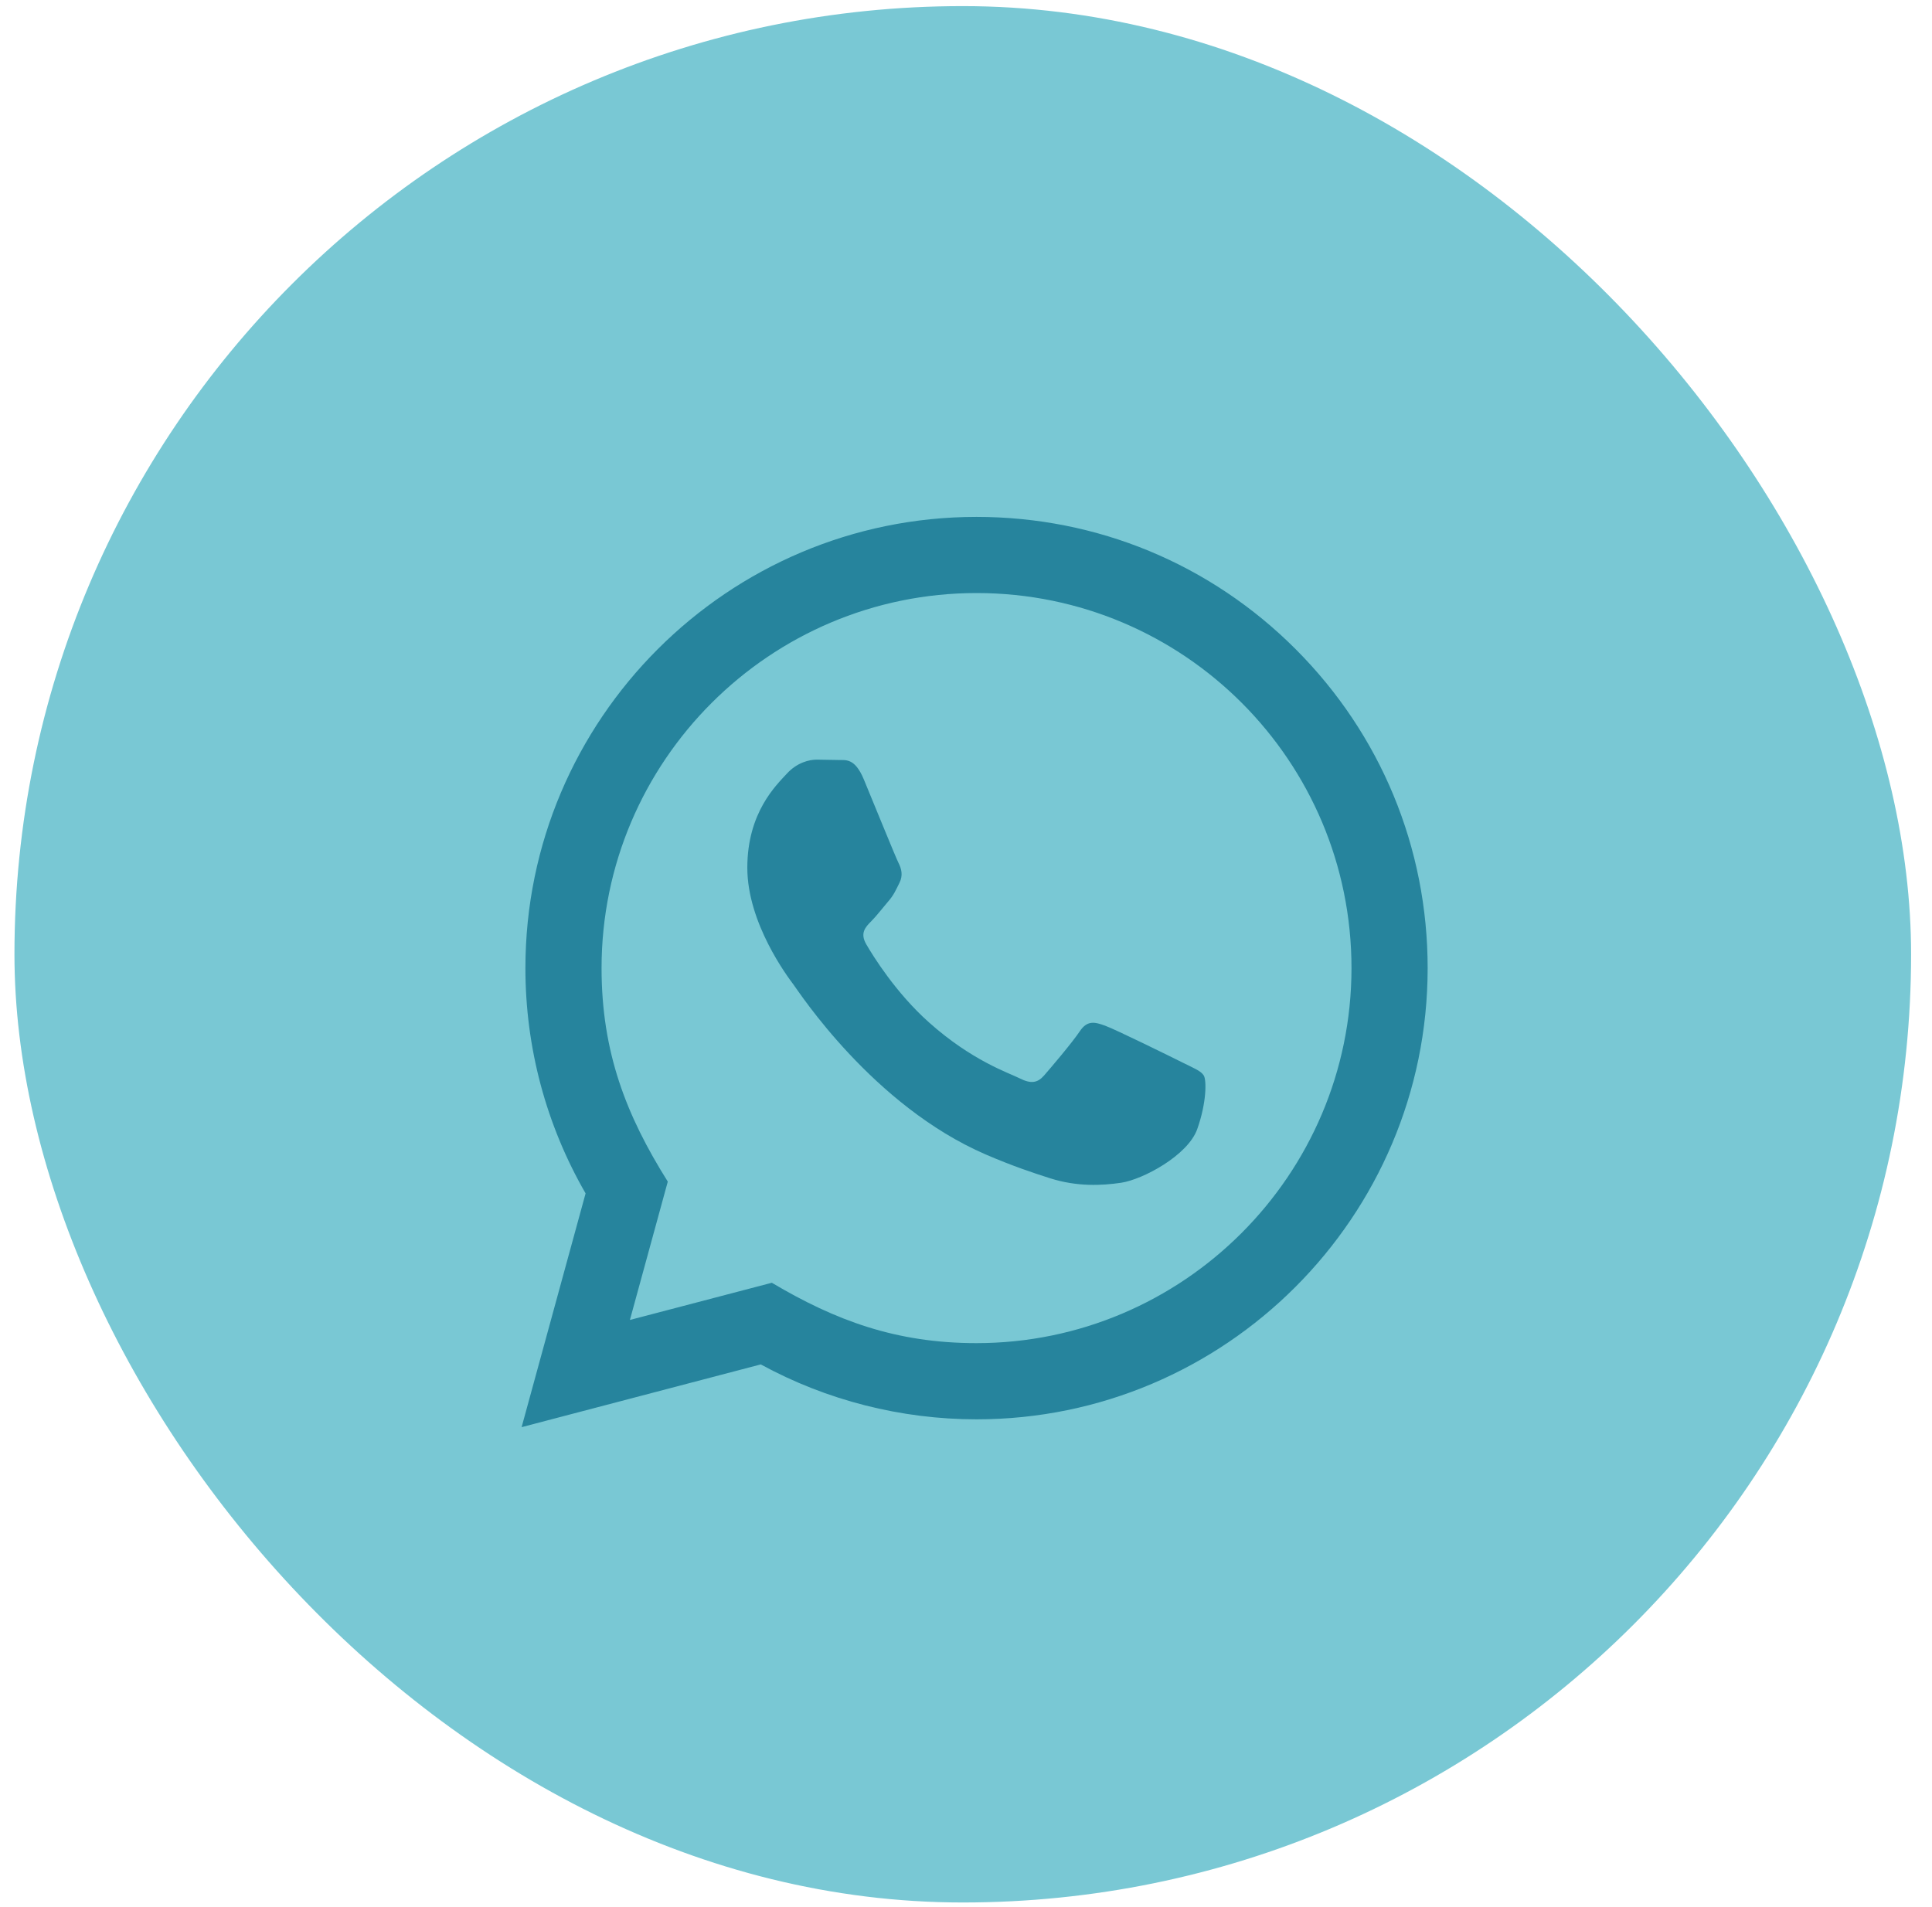 <svg xmlns="http://www.w3.org/2000/svg" width="79" height="78" viewBox="0 0 79 78" fill="none"><rect x="0.591" y="0.25" width="77.554" height="77.554" rx="38.777" fill="#79C8D4"></rect><g clip-path="url(#clip0_134_904)"><path d="M21.329 58.365L23.945 48.805C22.331 46.007 21.482 42.835 21.484 39.583C21.488 29.414 29.763 21.139 39.931 21.139C44.865 21.14 49.496 23.062 52.98 26.549C56.462 30.036 58.379 34.67 58.377 39.6C58.373 49.77 50.098 58.045 39.931 58.045C36.844 58.044 33.802 57.27 31.108 55.799L21.329 58.365ZM31.561 52.46C34.161 54.003 36.642 54.928 39.924 54.929C48.375 54.929 55.258 48.052 55.263 39.597C55.266 31.125 48.415 24.257 39.937 24.253C31.48 24.253 24.601 31.131 24.598 39.584C24.597 43.035 25.608 45.62 27.306 48.323L25.757 53.981L31.561 52.46ZM49.223 43.985C49.108 43.792 48.801 43.678 48.339 43.446C47.878 43.215 45.612 42.1 45.189 41.947C44.767 41.793 44.46 41.715 44.151 42.178C43.844 42.638 42.96 43.678 42.691 43.985C42.423 44.292 42.153 44.331 41.693 44.099C41.232 43.868 39.746 43.383 37.986 41.812C36.616 40.589 35.69 39.08 35.422 38.618C35.153 38.157 35.394 37.908 35.623 37.678C35.831 37.472 36.084 37.14 36.315 36.87C36.549 36.603 36.625 36.411 36.78 36.102C36.934 35.795 36.858 35.525 36.742 35.294C36.625 35.064 35.704 32.795 35.321 31.872C34.946 30.974 34.566 31.095 34.283 31.081L33.399 31.066C33.092 31.066 32.593 31.181 32.171 31.643C31.749 32.105 30.558 33.219 30.558 35.488C30.558 37.757 32.209 39.949 32.439 40.256C32.67 40.563 35.688 45.219 40.312 47.216C41.412 47.69 42.271 47.974 42.94 48.187C44.044 48.537 45.049 48.487 45.843 48.37C46.729 48.238 48.57 47.254 48.955 46.178C49.339 45.1 49.339 44.177 49.223 43.985Z" fill="#26849D"></path></g><defs><clipPath id="clip0_134_904"><rect width="37.226" height="37.226" fill="white" transform="translate(21.242 21.14)"></rect></clipPath></defs></svg>